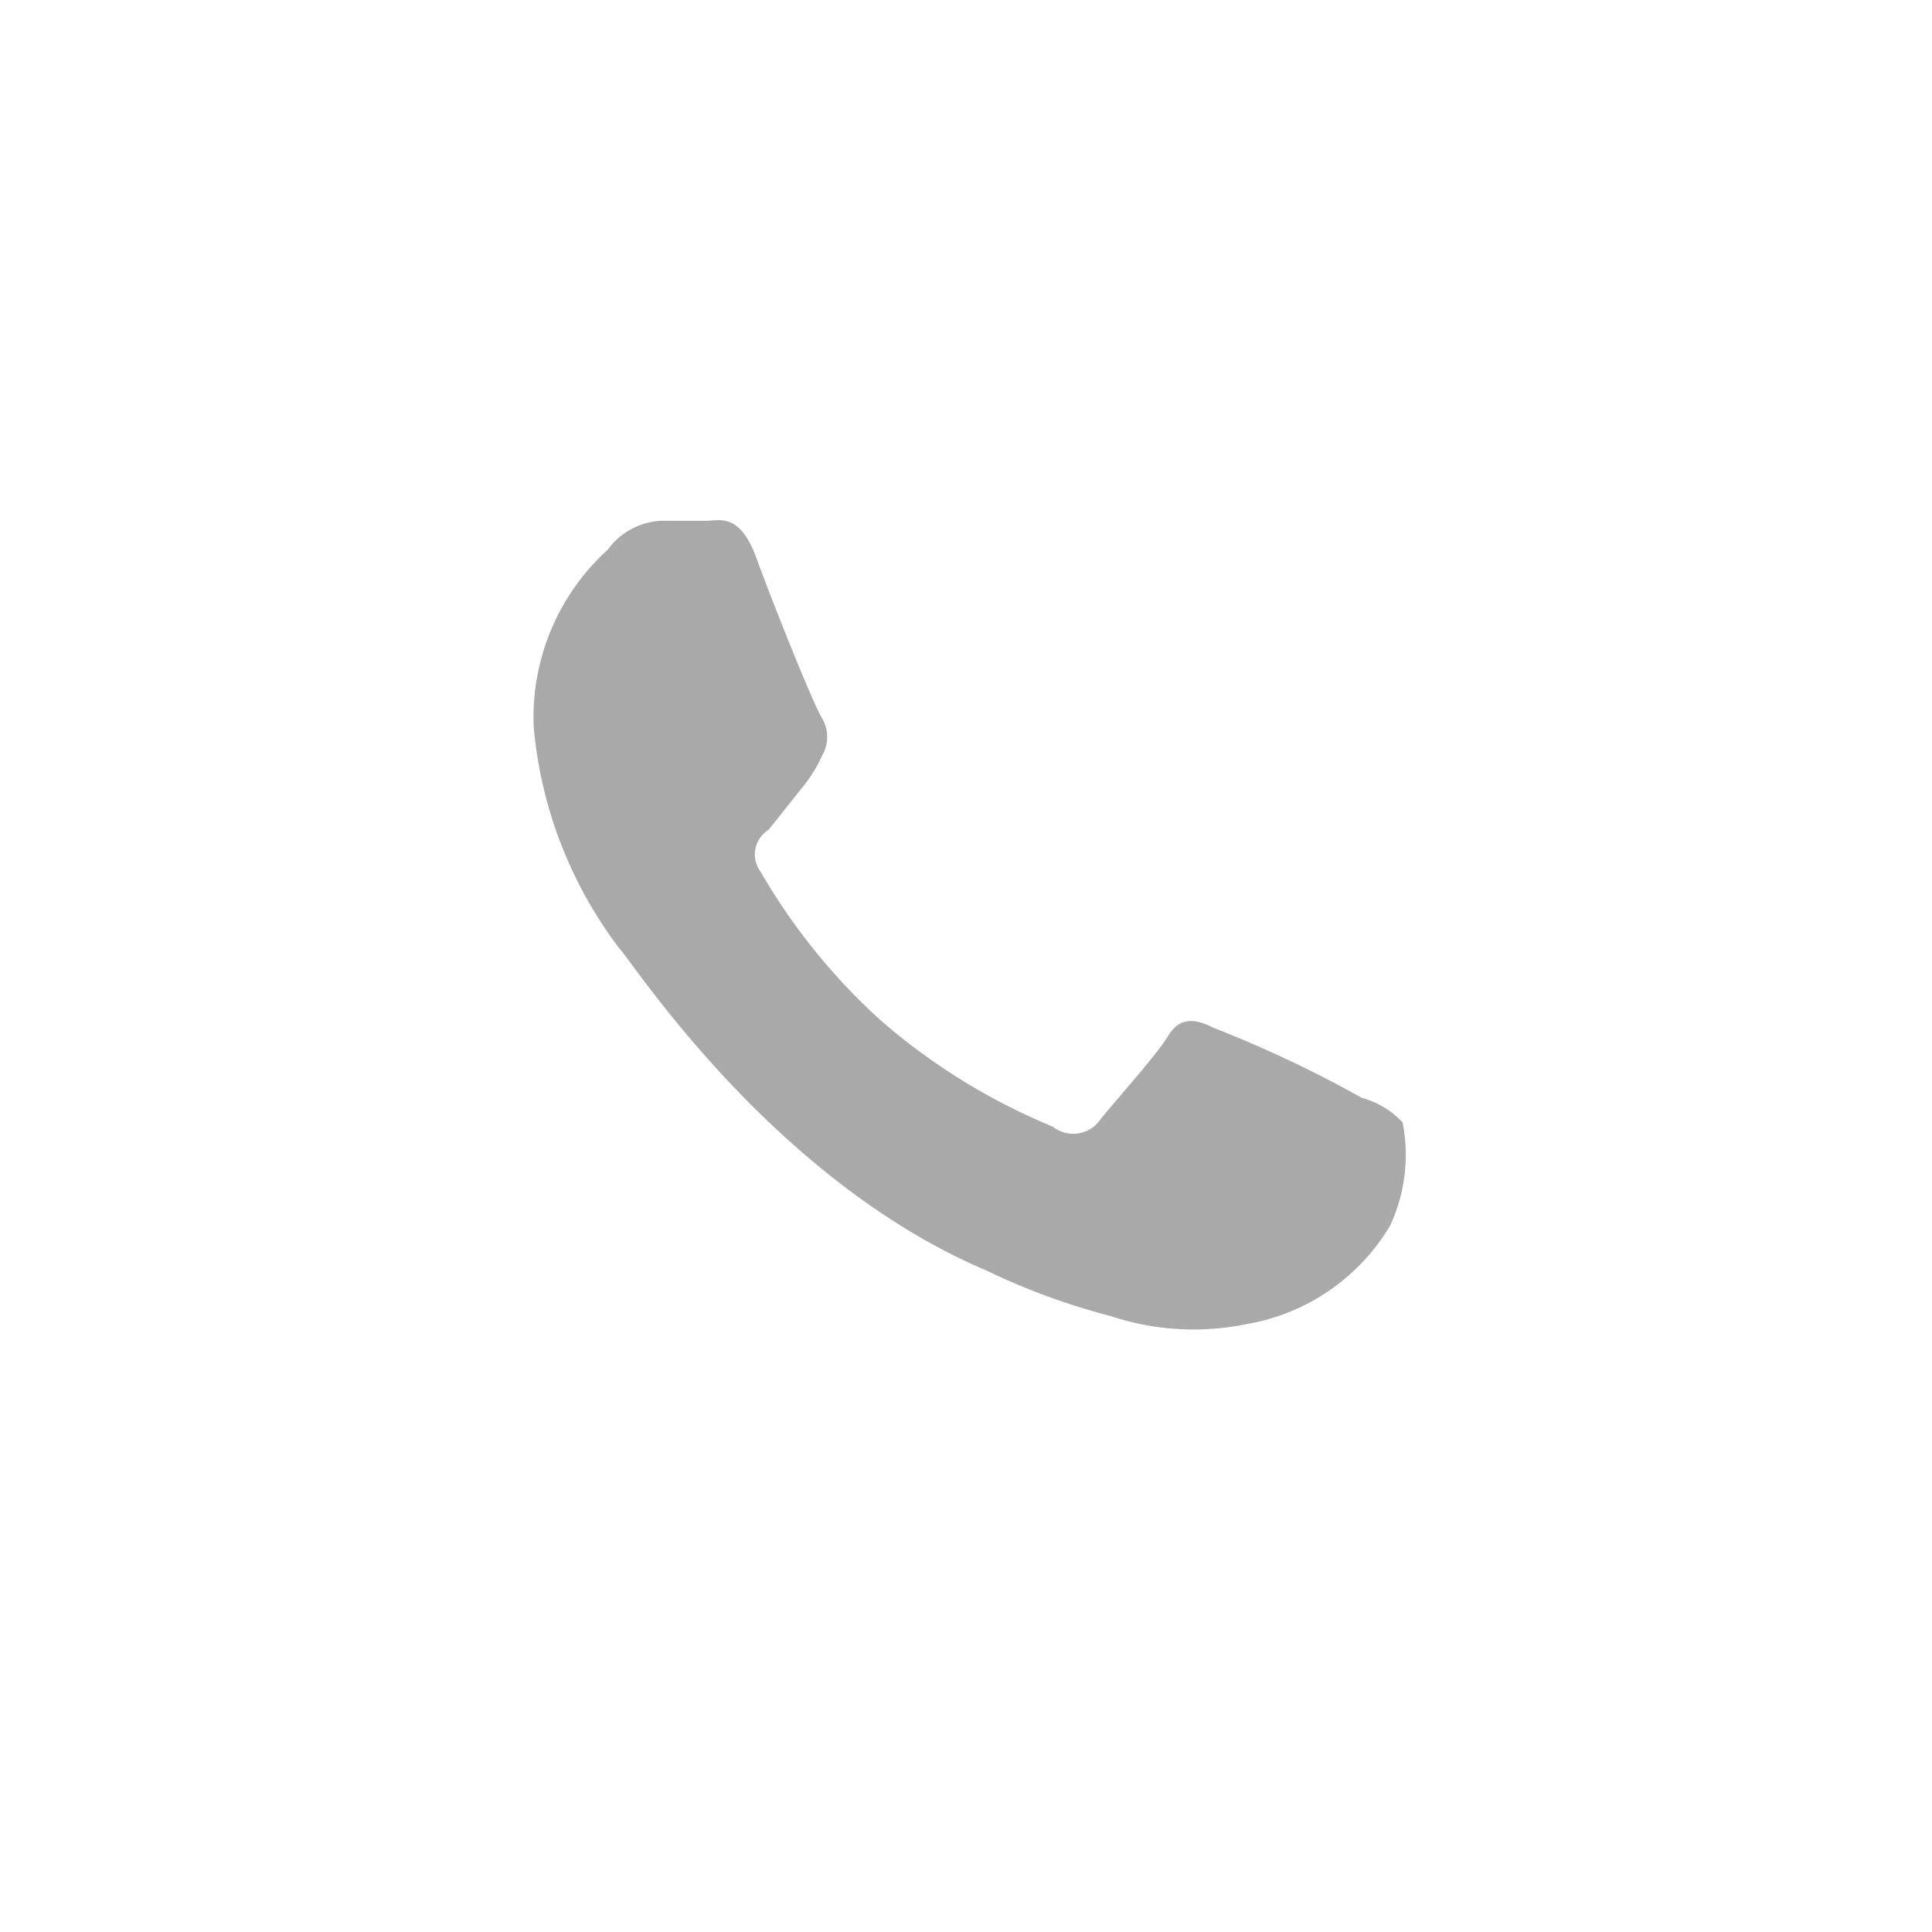 <svg xmlns="http://www.w3.org/2000/svg" width="28" height="28" viewBox="0 0 28 28">
  <g id="Layer_2" data-name="Layer 2" transform="translate(-0.326 -0.326)">
    <g id="invisible_box" data-name="invisible box">
      <rect id="Rectangle_257" data-name="Rectangle 257" width="28" height="28" transform="translate(0.326 0.326)" fill="none"/>
    </g>
    <g id="Icons" transform="translate(8.056 7.871)">
      <g id="Group_216" data-name="Group 216">
        <path id="Path_64" data-name="Path 64" d="M25.5,21.551a17.43,17.43,0,0,0-2.149-1.015c-.239-.119-.478-.179-.657.119s-.836,1.015-1.015,1.254a.478.478,0,0,1-.657.06,9.073,9.073,0,0,1-2.507-1.552,8.954,8.954,0,0,1-1.731-2.149.418.418,0,0,1,.119-.6l.478-.6a2.089,2.089,0,0,0,.3-.478.537.537,0,0,0,0-.537c-.119-.179-.716-1.671-.955-2.328s-.537-.537-.716-.537h-.6a1.015,1.015,0,0,0-.836.418A3.283,3.283,0,0,0,13.5,16.179,6.208,6.208,0,0,0,14.752,19.4c.179.179,2.209,3.343,5.313,4.656a9.789,9.789,0,0,0,1.791.657,3.82,3.82,0,0,0,1.97.119A3.013,3.013,0,0,0,25.914,23.4a2.446,2.446,0,0,0,.179-1.492,1.254,1.254,0,0,0-.6-.358Z" transform="translate(-13.495 -13.186)" fill="#a9a9aa"/>
      </g>
    </g>
  </g>
</svg>
